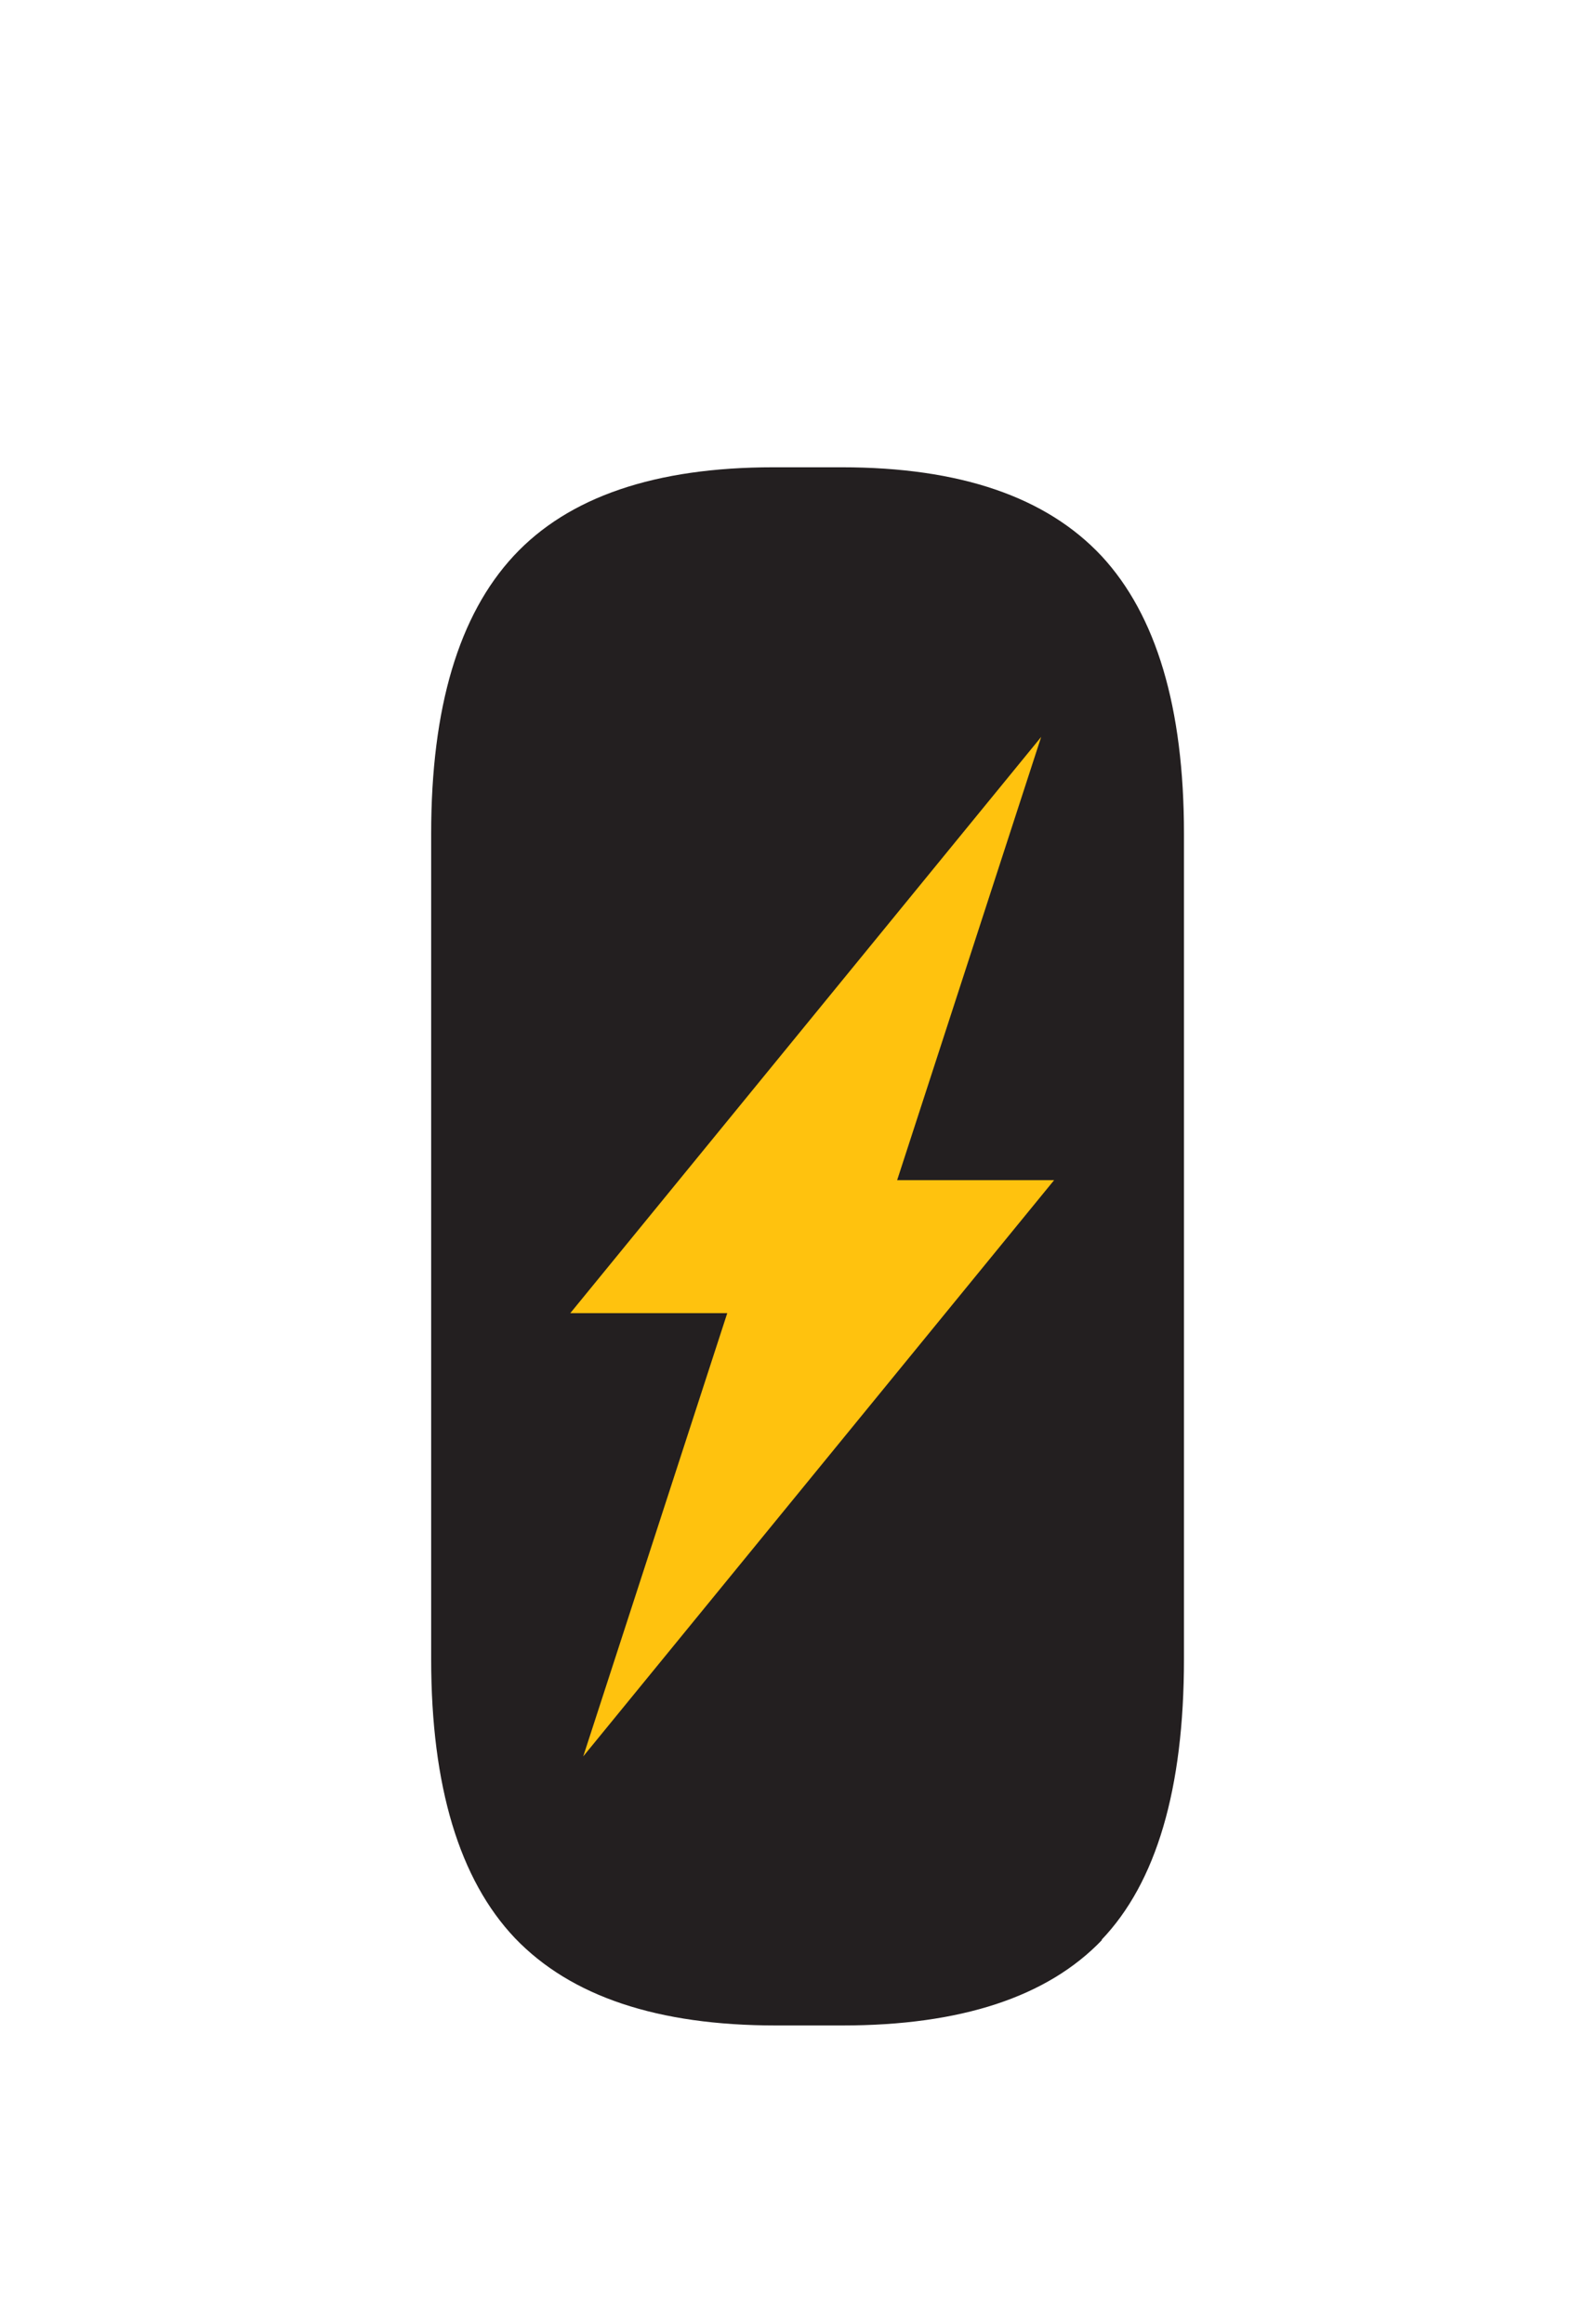 <svg width="103" height="151" viewBox="0 0 103 151" fill="none" xmlns="http://www.w3.org/2000/svg">
<path d="M71.619 126.041C68.059 129.761 62.419 131.601 54.739 131.601H50.419C42.739 131.601 37.099 129.721 33.459 125.921C29.859 122.121 28.019 116.081 28.019 107.801V54.161C28.019 45.961 29.819 39.961 33.379 36.121C36.939 32.281 42.579 30.361 50.259 30.361H54.699C62.379 30.361 67.979 32.281 71.579 36.121C75.139 39.961 76.939 45.961 76.939 54.161V107.801C76.939 116.241 75.139 122.321 71.579 126.041H71.619ZM50.419 47.761V114.201H54.619V47.761H50.419Z" fill="#231F20"/>
<path d="M51.061 38.36H54.461C56.341 38.36 57.861 39.88 57.861 41.76V120.24C57.861 122.12 56.341 123.64 54.461 123.64H51.061C49.181 123.64 47.661 122.12 47.661 120.24V41.76C47.661 39.88 49.181 38.36 51.061 38.36Z" fill="#231F20"/>
<path d="M68.5 76.68H58.3L67.66 47.88L37.06 85.32H47.26L37.9 114.12L68.5 76.68Z" fill="#FFC20E"/>
</svg>
